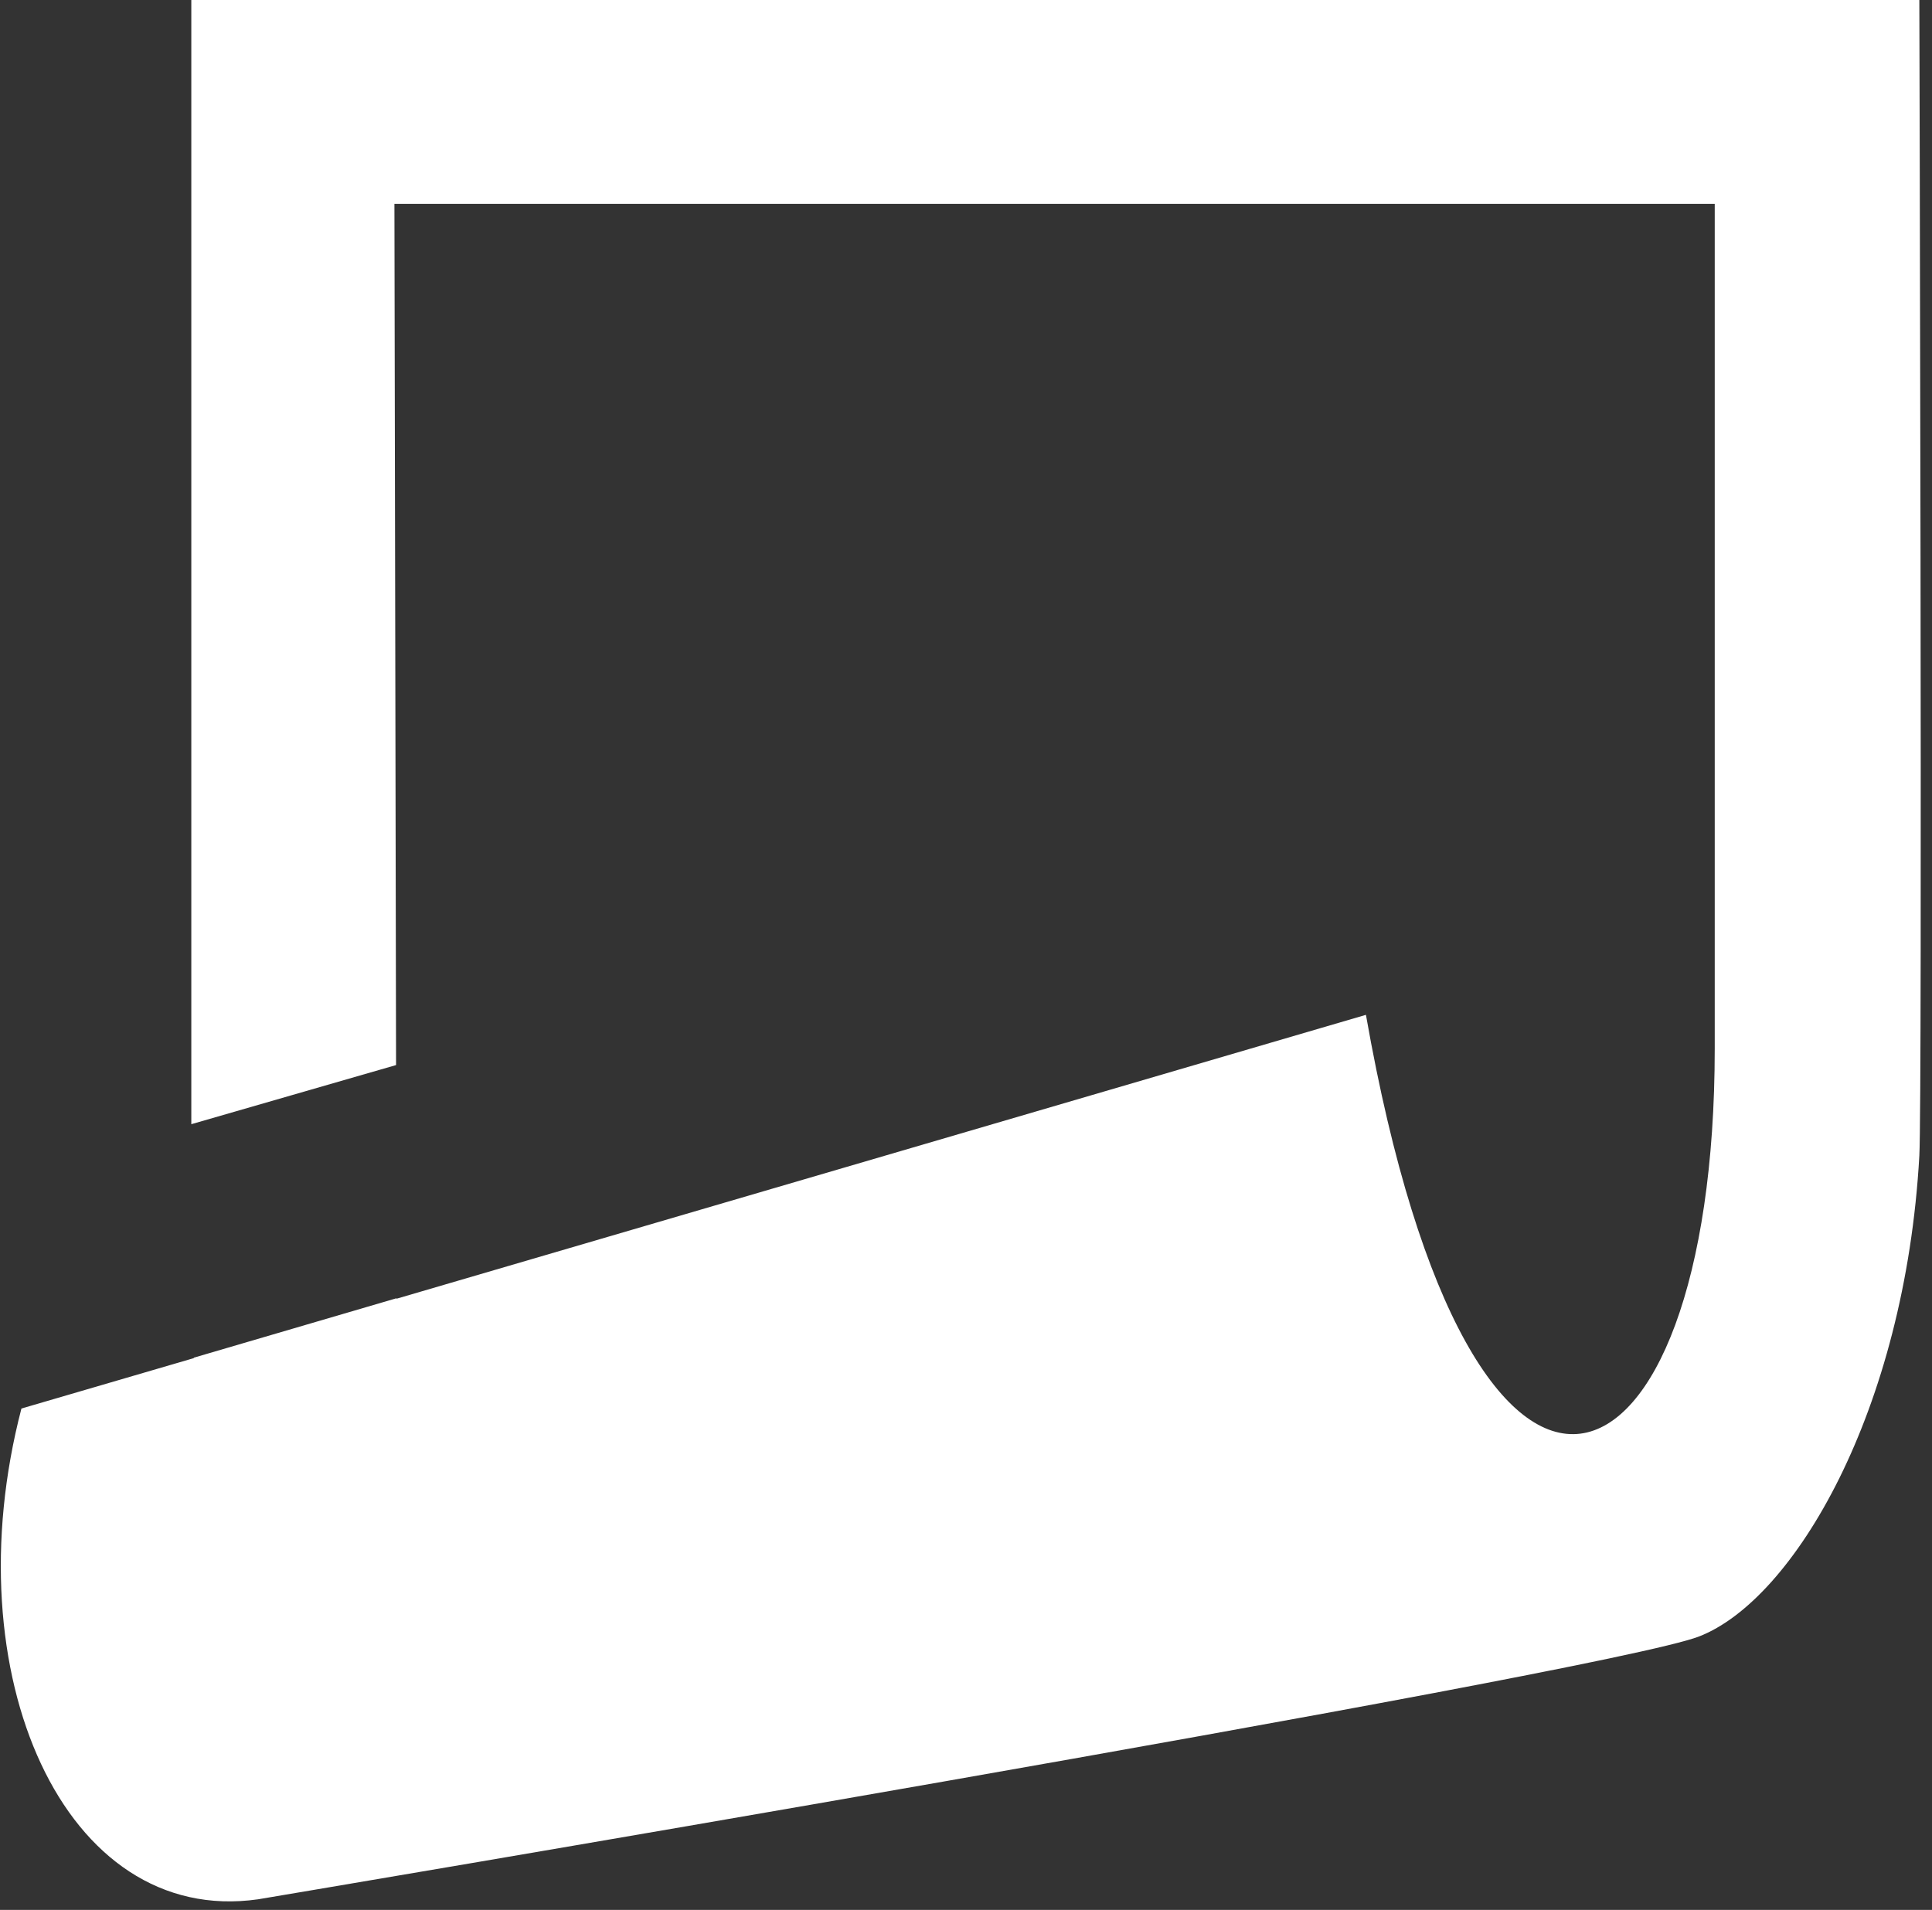 <svg xmlns="http://www.w3.org/2000/svg" version="1.1" xmlns:xlink="http://www.w3.org/1999/xlink" xmlns:svgjs="http://svgjs.dev/svgjs" width="800" height="791" viewBox="0 0 800 791"><rect x="0" y="0" width="800" height="791" fill="#333333" stroke="none"/><g transform="matrix(1,0,0,1,-2.163,-1.764)"><svg viewBox="0 0 96 95" data-background-color="#ffffff" preserveAspectRatio="xMidYMid meet" height="791" width="800" xmlns="http://www.w3.org/2000/svg" xmlns:xlink="http://www.w3.org/1999/xlink"><g id="tight-bounds" transform="matrix(1,0,0,1,0.26,0.212)"><svg viewBox="0 0 95.481 94.576" height="94.576" width="95.481"><g><svg viewBox="0 0 95.481 94.576" height="94.576" width="95.481"><g><svg viewBox="0 0 95.481 94.576" height="94.576" width="95.481"><g id="textblocktransform"><svg viewBox="0 0 95.481 94.576" height="94.576" width="95.481" id="textblock"><g><svg viewBox="0 0 95.481 94.576" height="94.576" width="95.481"><g><svg viewBox="0 0 95.481 94.576" height="94.576" width="95.481"><g><svg xmlns="http://www.w3.org/2000/svg" xmlns:xlink="http://www.w3.org/1999/xlink" version="1.1" x="0" y="0" viewBox="2.431 2.237 95 94.099" enable-background="new 0 0 100 100" xml:space="preserve" height="94.576" width="95.481" class="icon-icon-0" data-fill-palette-color="accent" id="icon-0"><g fill="#ef4444" data-fill-palette-color="accent"><path fill="#ffffff" d="M97.361 2.237H11.857V57.873L21.988 54.947 21.907 12.326H87.237V54.131C87.237 77.142 75.26 82.498 69.978 52.461L22.01 66.511V66.487L11.982 69.428V69.45L3.451 71.945C0.023 85.088 5.561 97.6 15.156 96.234 15.156 96.234 81.752 85.045 86.457 83.227 91.161 81.407 96.654 72.059 97.361 59.435 97.517 56.664 97.361 2.237 97.361 2.237" data-fill-palette-color="accent"></path></g></svg></g></svg></g></svg></g></svg></g></svg></g></svg></g><defs></defs></svg><rect width="95.481" height="94.576" fill="none" stroke="none" visibility="hidden"></rect></g></svg></g></svg>